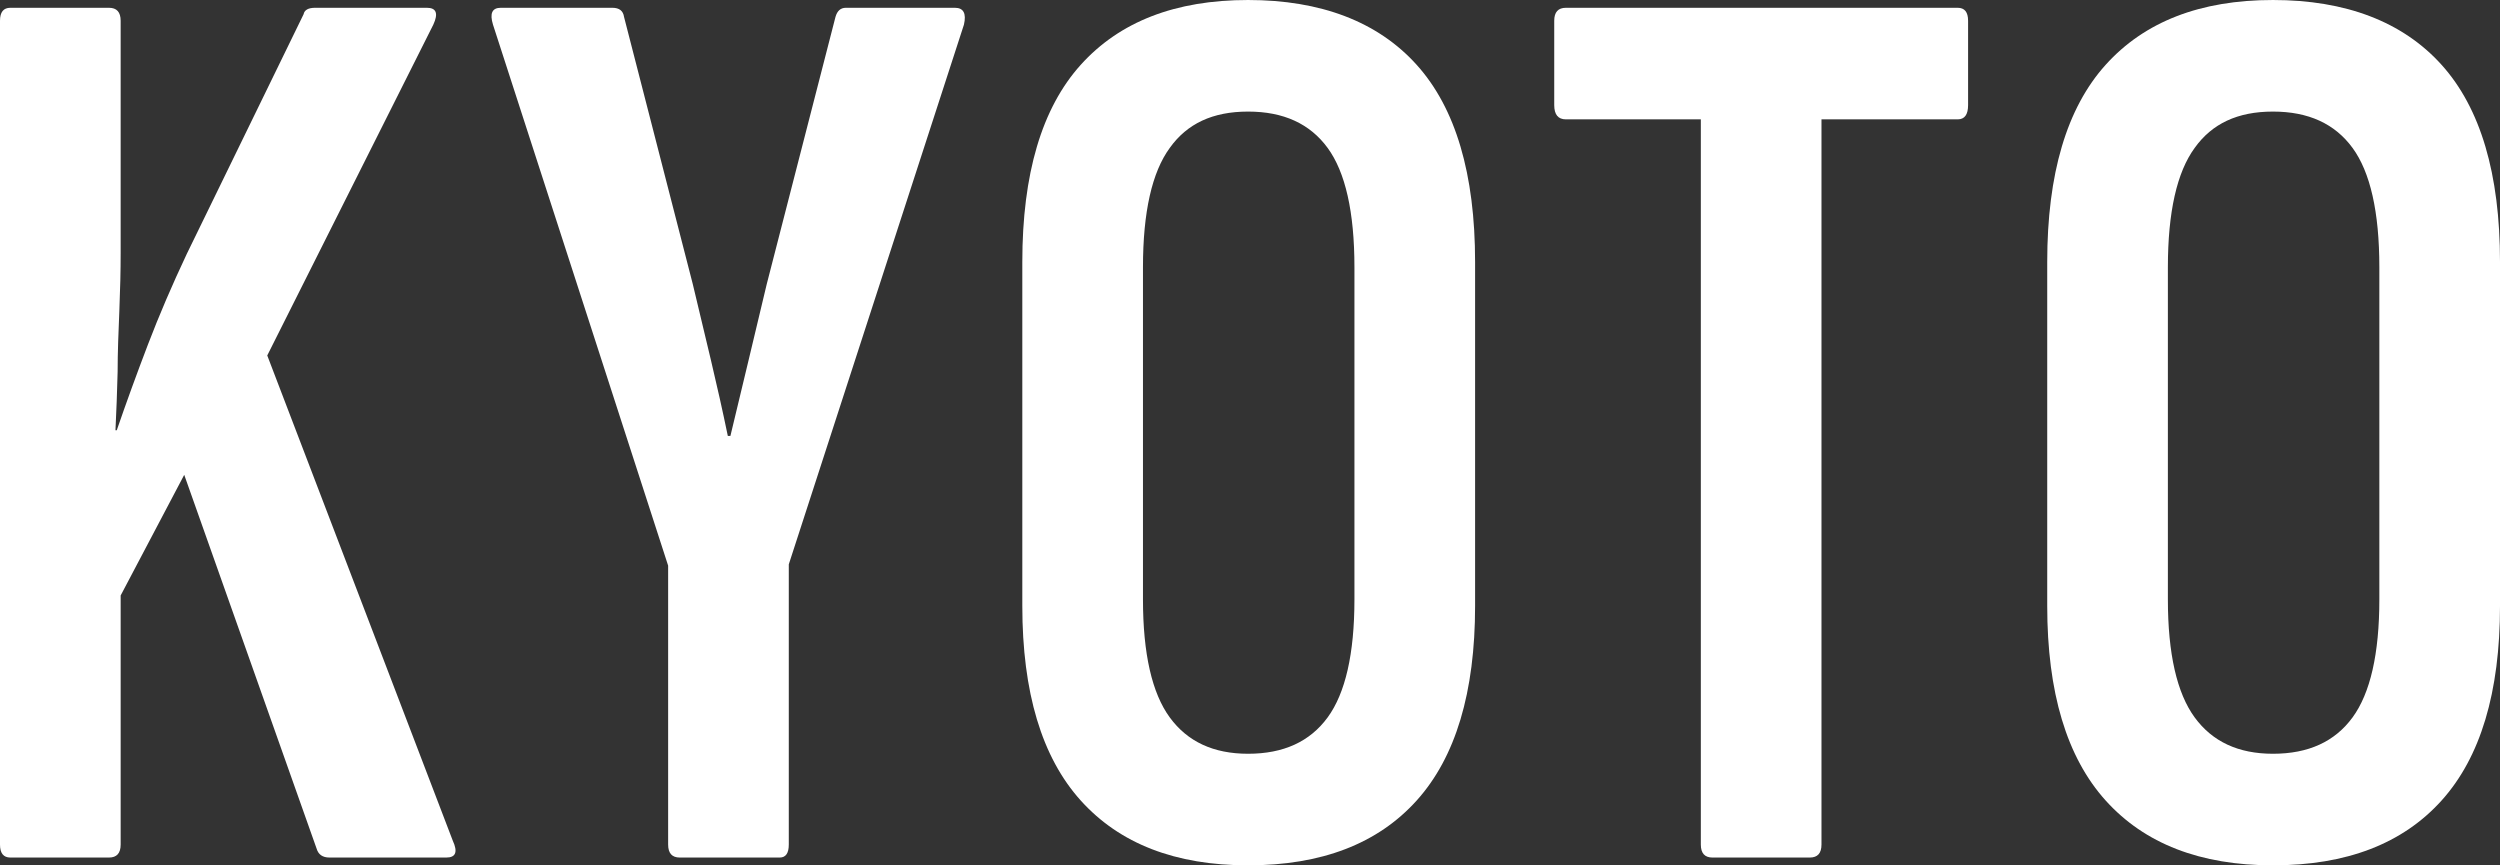 <svg height="20.01" viewBox="0 0 57.81 20.01" width="57.81" xmlns="http://www.w3.org/2000/svg"><rect x="0" y="0" width="57.81" height="20.01" fill="#333333" stroke="none"/><g fill="#fff"><path d="m.24 19.83c-.16 0-.24-.1-.24-.3v-19.05c0-.2.08-.3.24-.3h2.28c.18 0 .27.1.27.3v5.37c0 .4-.01.85-.03 1.33-.02.49-.04.96-.04 1.42-.01.46-.03.91-.05 1.35h.03c.22-.64.46-1.3.72-1.98s.56-1.38.9-2.1l2.7-5.54c.02-.1.11-.15.27-.15h2.58c.22 0 .27.13.15.39l-3.84 7.65 4.29 11.22c.12.26.07.39-.15.39h-2.7c-.16 0-.26-.07-.3-.21l-3.06-8.64-1.47 2.79v5.76c0 .2-.09.3-.27.3z"/><path d="m15.72 19.83c-.18 0-.27-.1-.27-.3v-6.45l-4.05-12.51c-.08-.26-.02-.39.18-.39h2.58c.16 0 .25.07.27.21l1.59 6.18c.14.58.28 1.17.42 1.76s.27 1.17.39 1.75h.06c.14-.58.28-1.17.42-1.75.14-.59.28-1.17.42-1.76l1.59-6.18c.04-.14.12-.21.24-.21h2.52c.2 0 .27.13.21.39l-4.05 12.48v6.48c0 .2-.07.3-.21.3z"/><path d="m28.86 20.01c-1.68 0-2.97-.5-3.87-1.5s-1.35-2.5-1.35-4.5v-7.95c0-2.04.45-3.56 1.35-4.56s2.19-1.5 3.87-1.5 3 .5 3.9 1.5 1.35 2.52 1.35 4.56v7.95c0 2-.45 3.5-1.35 4.5s-2.2 1.5-3.9 1.5zm0-2.58c.82 0 1.43-.28 1.84-.84s.62-1.47.62-2.73v-7.68c0-1.28-.21-2.2-.62-2.76s-1.02-.84-1.84-.84-1.41.28-1.81.84c-.41.56-.62 1.48-.62 2.76v7.68c0 1.26.21 2.17.62 2.73s1.01.84 1.81.84z"/><path d="m39.6 19.83c-.18 0-.27-.1-.27-.3v-16.77h-3.12c-.18 0-.27-.11-.27-.33v-1.95c0-.2.09-.3.27-.3h9.06c.16 0 .24.1.24.3v1.95c0 .22-.08.33-.24.33h-3.15v16.77c0 .2-.09.3-.27.3z"/><path d="m52.56 20.01c-1.68 0-2.97-.5-3.87-1.5s-1.35-2.5-1.35-4.5v-7.95c0-2.04.45-3.56 1.35-4.56s2.19-1.5 3.87-1.5 3 .5 3.9 1.5 1.35 2.52 1.35 4.56v7.95c0 2-.45 3.5-1.35 4.5s-2.2 1.5-3.9 1.5zm0-2.58c.82 0 1.43-.28 1.84-.84s.62-1.47.62-2.73v-7.68c0-1.28-.21-2.2-.62-2.76s-1.02-.84-1.84-.84-1.41.28-1.81.84c-.41.56-.62 1.48-.62 2.76v7.68c0 1.26.21 2.17.62 2.73s1.01.84 1.81.84z"/></g></svg>